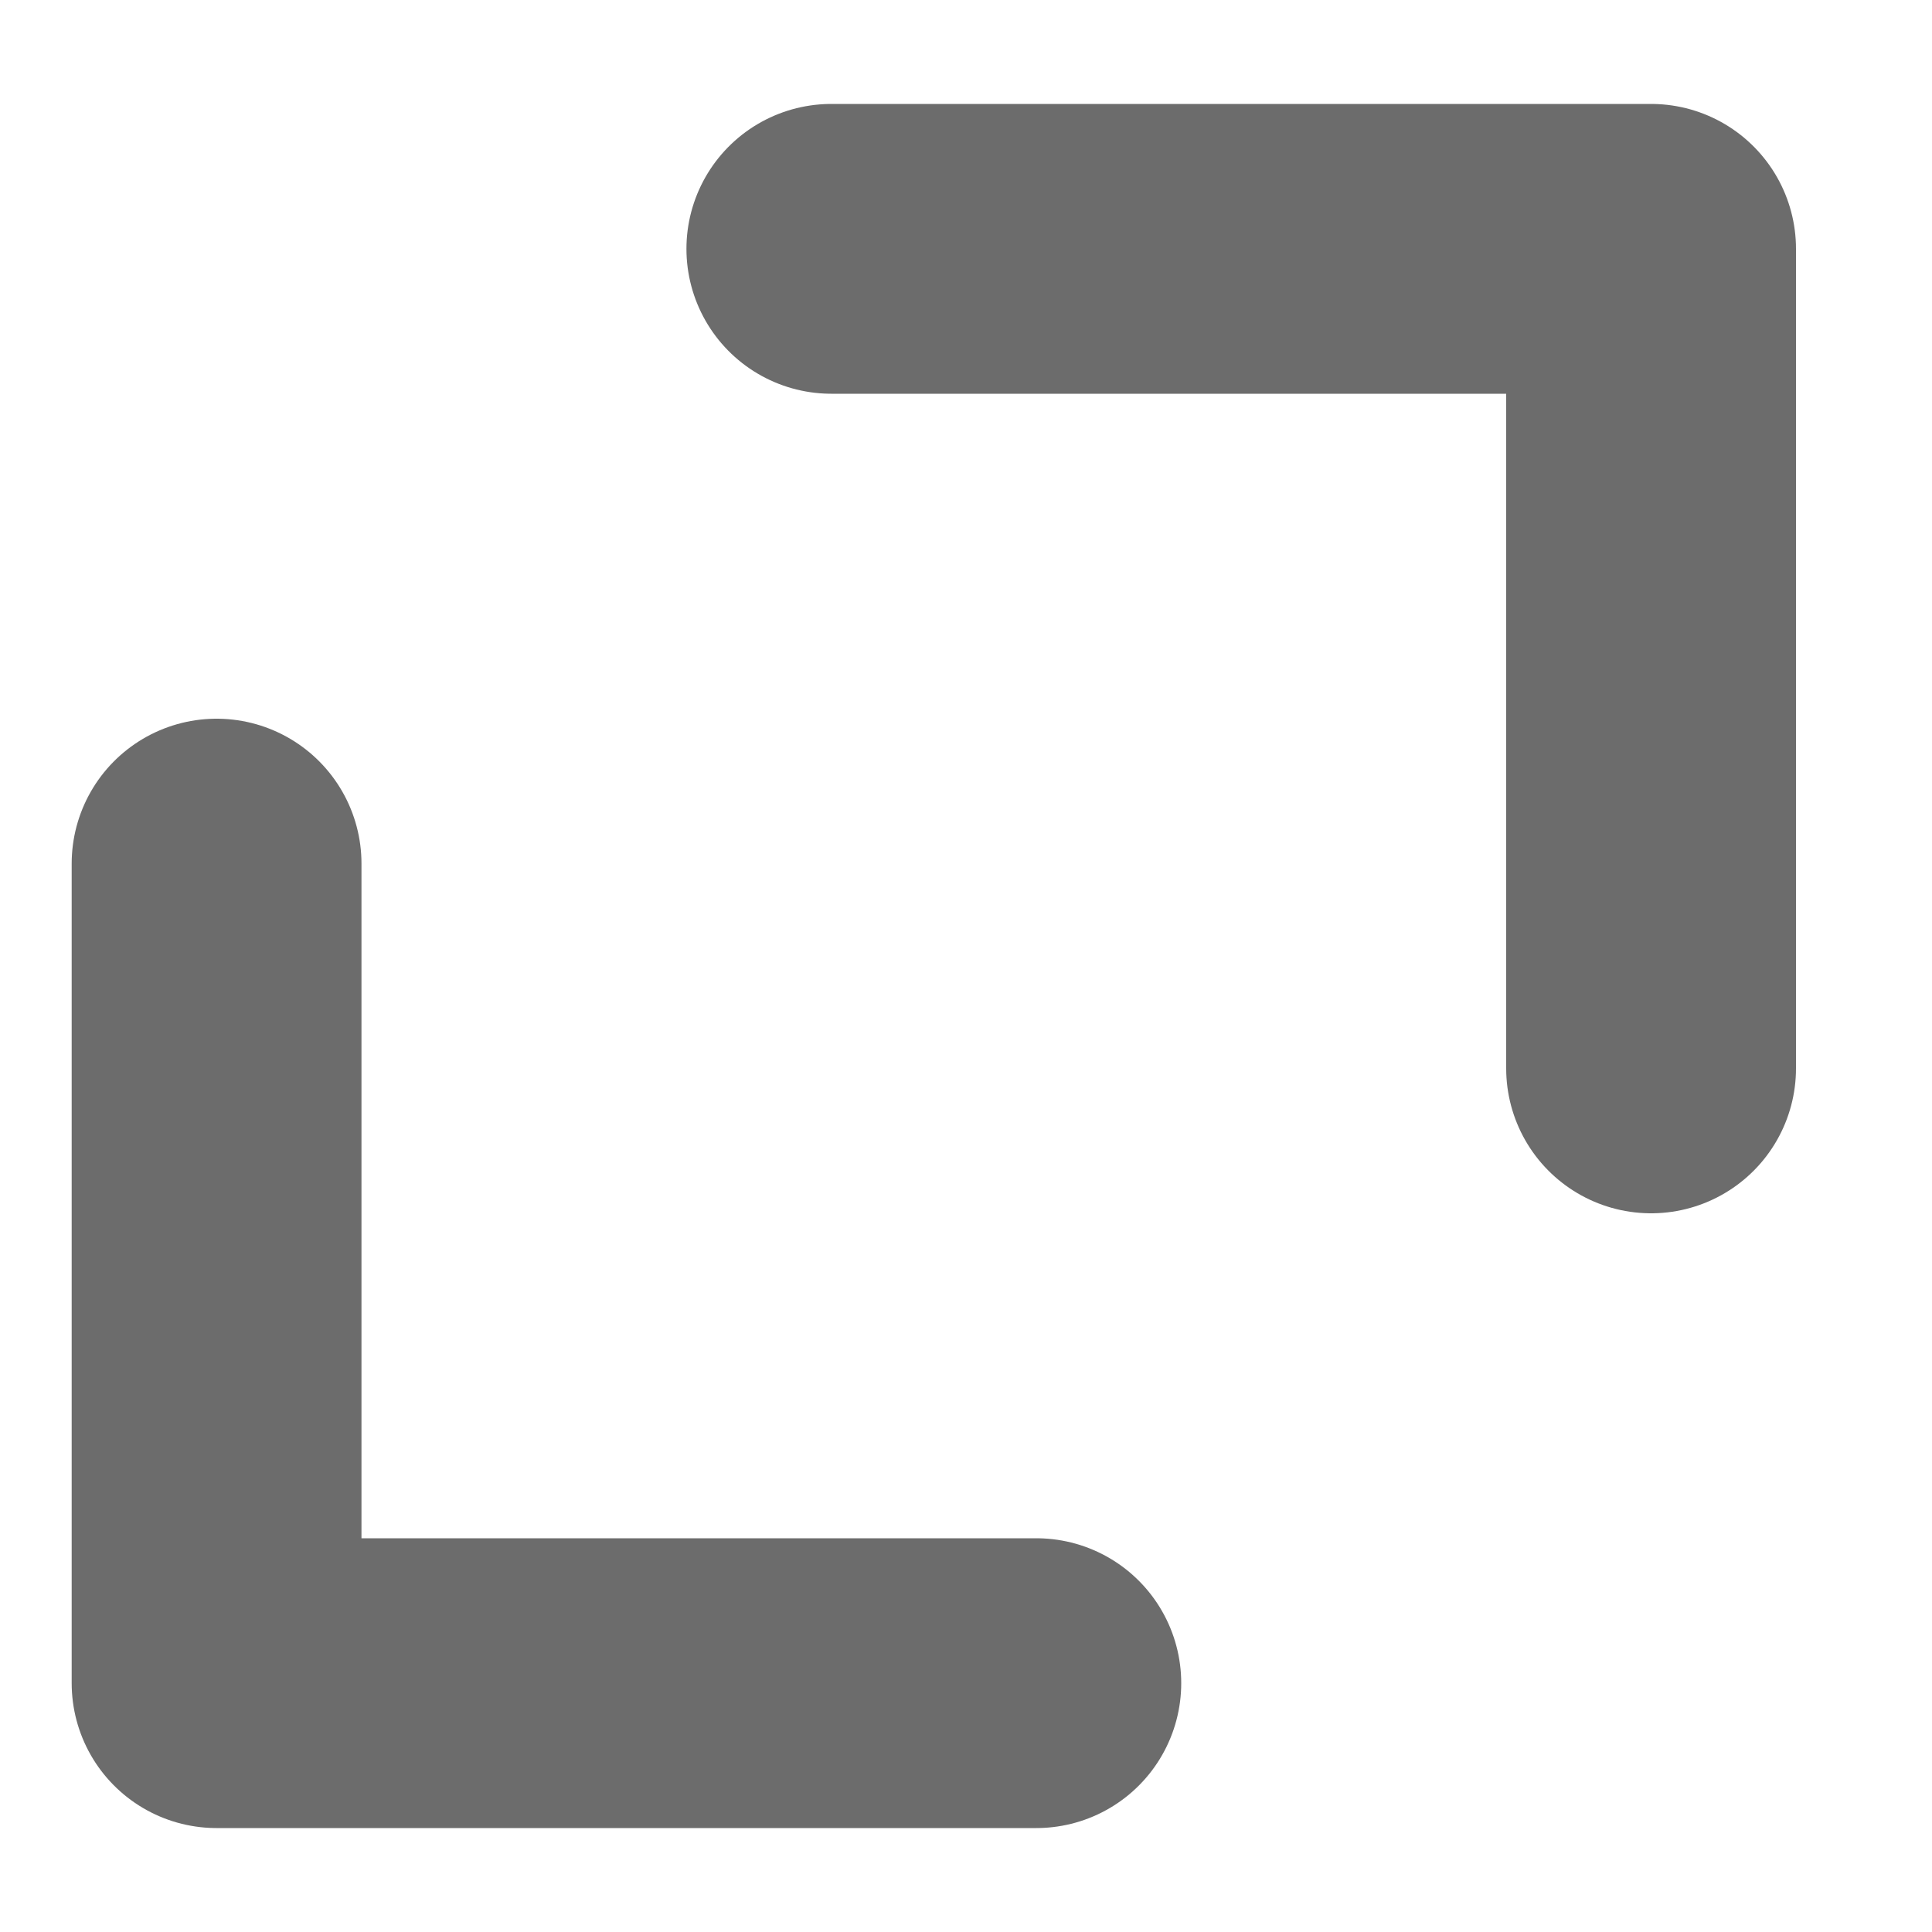 <svg xmlns="http://www.w3.org/2000/svg" fill="none" viewBox="0 0 10 10" height="10" width="10">
<path stroke-linejoin="round" stroke-linecap="round" stroke-width="1.5" stroke="#6C6C6C" d="M5.364 8.712H1.121V4.47M4.303 1.288L8.546 1.288L8.546 5.53"></path>
</svg>
